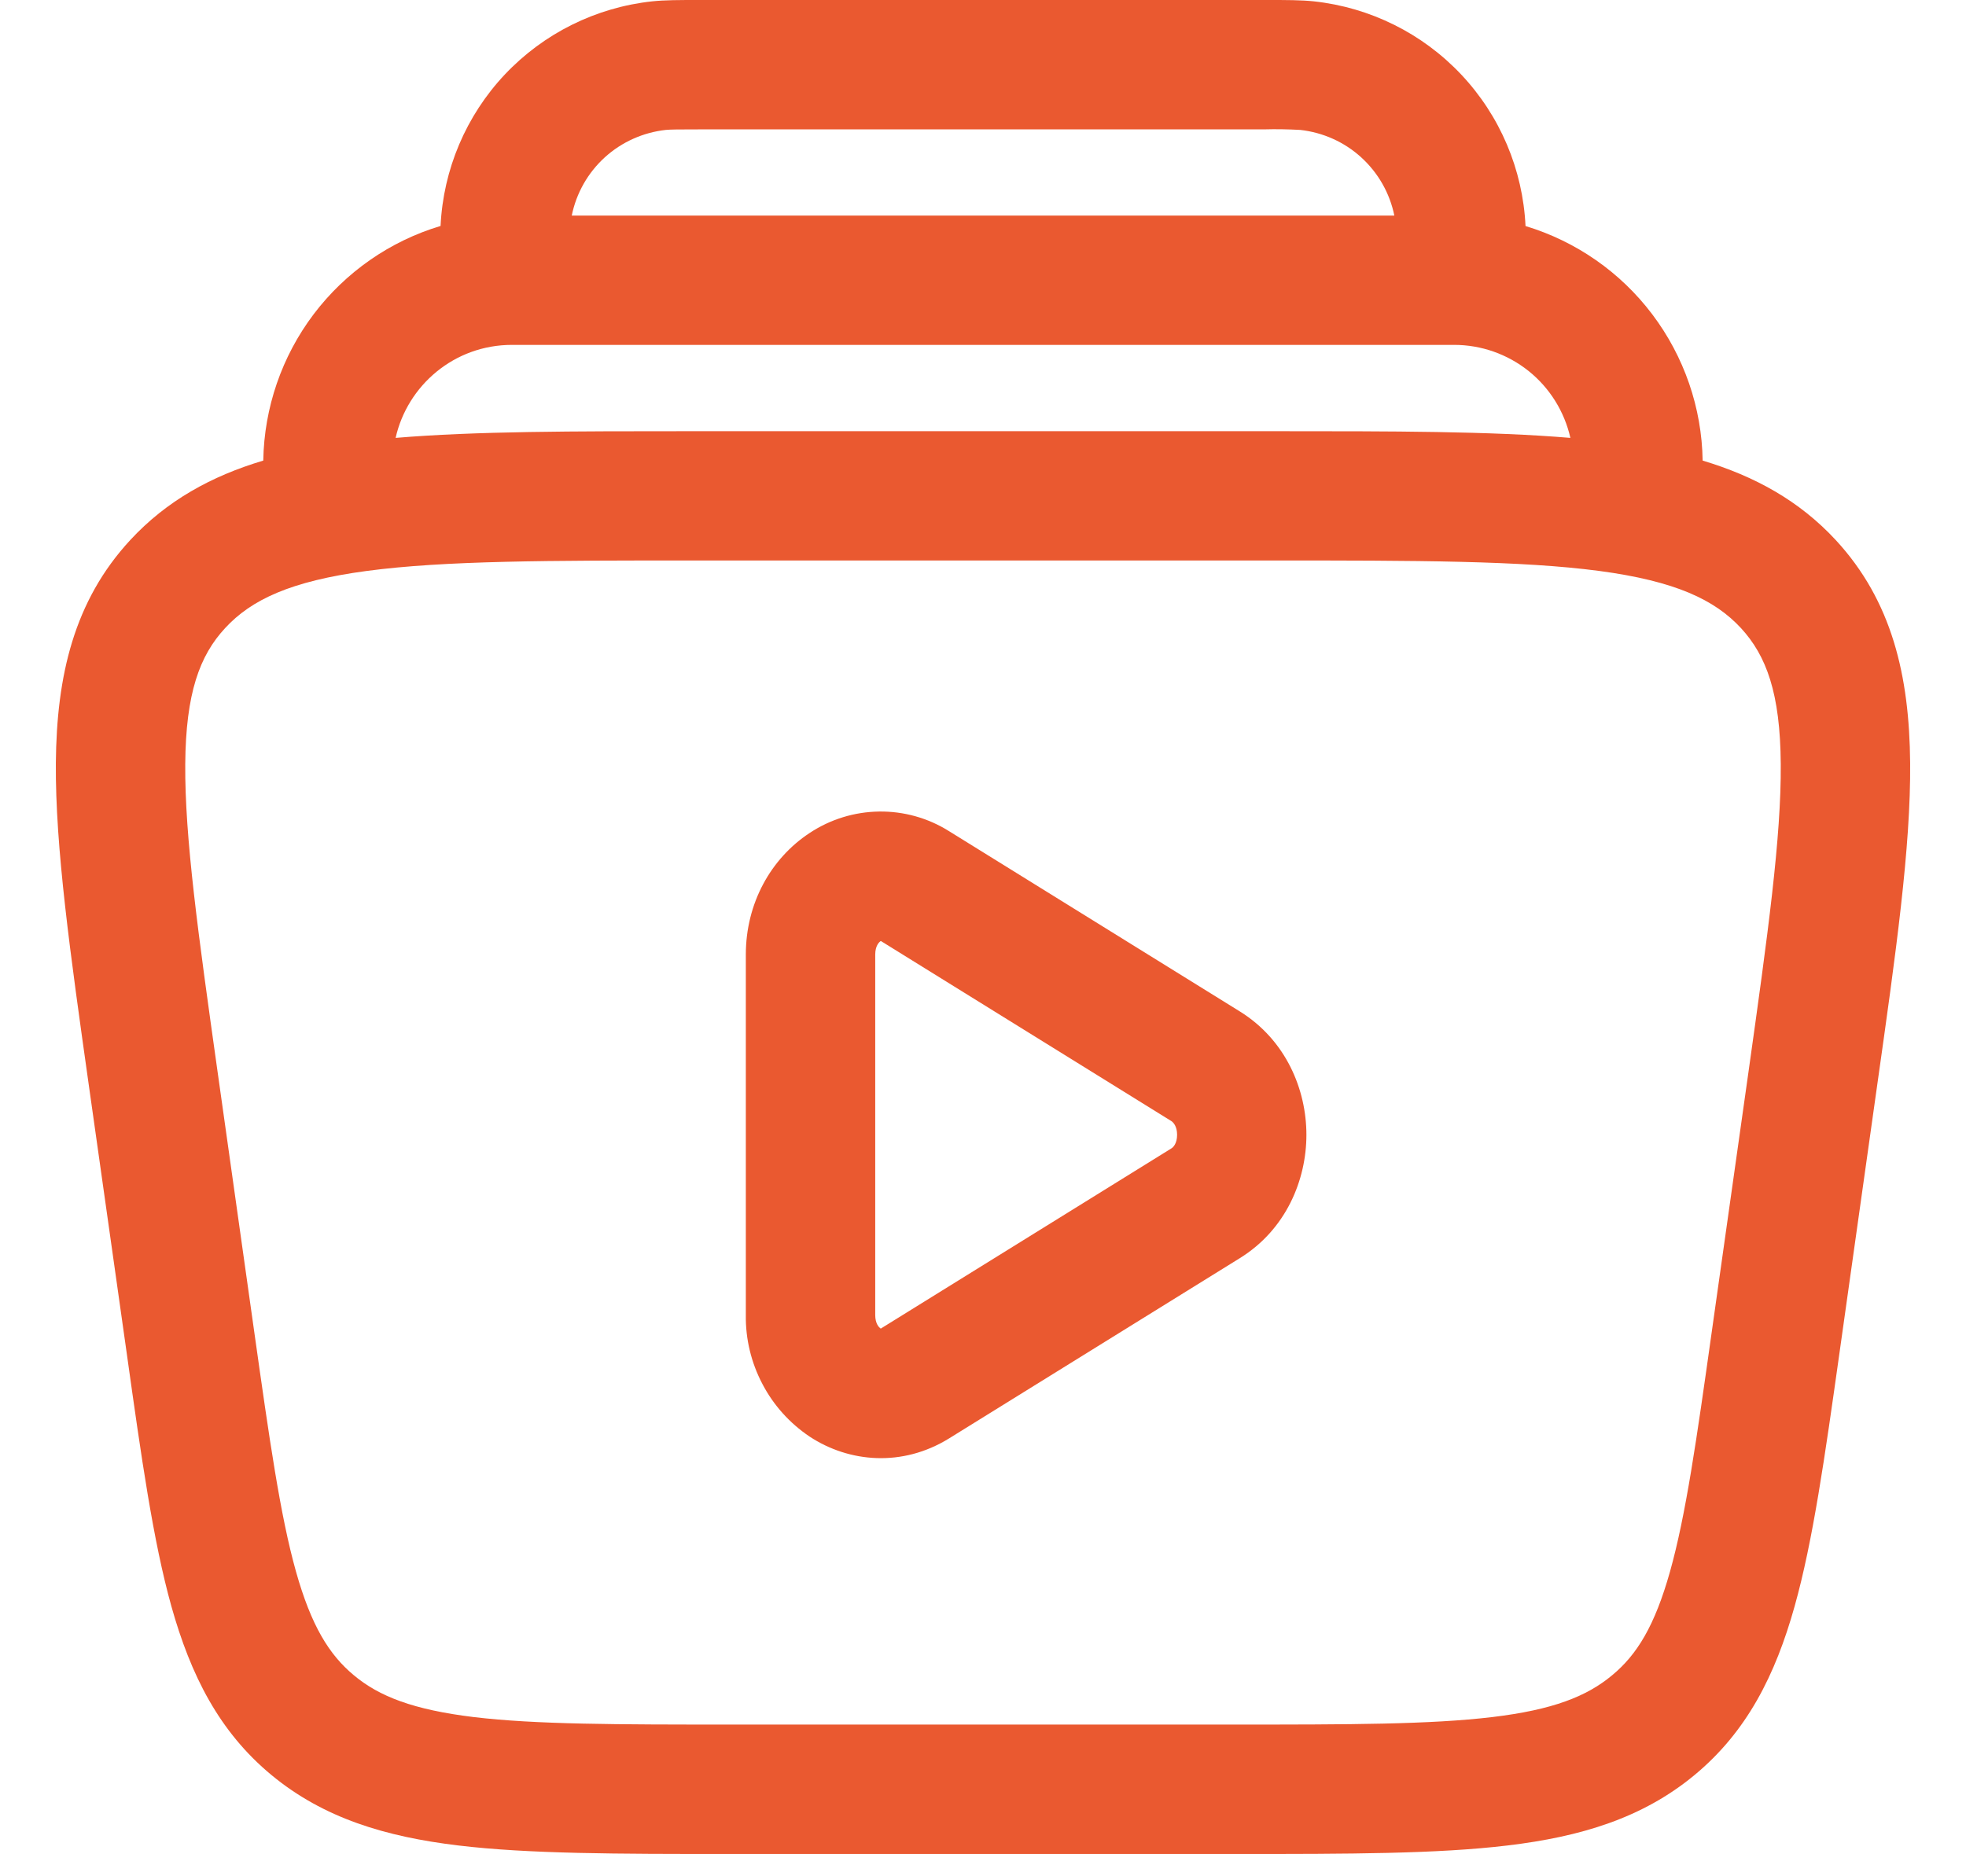 <svg width="22" height="21" viewBox="0 0 22 21" fill="none" xmlns="http://www.w3.org/2000/svg"><path fill-rule="evenodd" clip-rule="evenodd" d="M9.06 9.323C9.291 9.17 9.56 9.087 9.836 9.083C10.113 9.079 10.385 9.155 10.619 9.302L13.872 11.319C14.392 11.641 14.619 12.197 14.619 12.701C14.619 13.206 14.392 13.762 13.872 14.083L10.619 16.1C10.098 16.422 9.502 16.37 9.06 16.079C8.837 15.929 8.655 15.727 8.531 15.489C8.406 15.251 8.342 14.986 8.346 14.718V10.684C8.346 10.111 8.625 9.609 9.06 9.323ZM9.855 10.533C9.836 10.545 9.794 10.587 9.794 10.684V14.718C9.794 14.815 9.836 14.857 9.855 14.869L9.856 14.87L13.11 12.852C13.13 12.84 13.172 12.796 13.172 12.701C13.172 12.606 13.13 12.563 13.11 12.549L9.857 10.532L9.855 10.533Z" fill="#ea5930"/><path fill-rule="evenodd" clip-rule="evenodd" d="M7.815 0C7.603 0 7.439 3.05604e-08 7.298 0.015C6.668 0.083 6.084 0.373 5.649 0.834C5.215 1.295 4.96 1.896 4.93 2.529C4.363 2.699 3.866 3.046 3.509 3.518C3.153 3.99 2.956 4.563 2.946 5.155C2.367 5.328 1.866 5.603 1.457 6.045C0.828 6.726 0.633 7.563 0.625 8.541C0.618 9.482 0.786 10.671 0.994 12.147L1.419 15.152C1.581 16.307 1.713 17.245 1.918 17.979C2.134 18.748 2.451 19.381 3.038 19.867C3.621 20.349 4.312 20.557 5.128 20.655C5.919 20.75 6.913 20.75 8.149 20.75H13.85C15.088 20.75 16.081 20.75 16.871 20.655C17.689 20.557 18.38 20.349 18.962 19.867C19.549 19.381 19.867 18.747 20.082 17.979C20.288 17.245 20.42 16.307 20.583 15.151L21.006 12.147C21.215 10.67 21.383 9.482 21.375 8.541C21.367 7.563 21.172 6.726 20.543 6.045C20.134 5.603 19.633 5.329 19.053 5.155C19.044 4.564 18.846 3.991 18.49 3.519C18.134 3.047 17.637 2.701 17.071 2.53C17.041 1.897 16.786 1.296 16.352 0.835C15.917 0.373 15.332 0.083 14.702 0.015C14.56 3.05604e-08 14.397 0 14.185 0H7.815ZM17.573 4.901C17.506 4.605 17.341 4.341 17.105 4.152C16.868 3.963 16.575 3.86 16.272 3.86H5.729C5.083 3.86 4.559 4.314 4.427 4.901C5.32 4.826 6.415 4.826 7.734 4.826H14.266C15.585 4.826 16.679 4.826 17.574 4.901M15.603 2.413C15.552 2.162 15.422 1.934 15.232 1.761C15.043 1.589 14.804 1.482 14.549 1.454C14.415 1.447 14.281 1.444 14.146 1.448H7.854C7.584 1.448 7.506 1.449 7.451 1.454C7.197 1.482 6.957 1.589 6.768 1.761C6.578 1.934 6.449 2.162 6.398 2.413H15.603ZM2.52 7.029C2.812 6.713 3.251 6.504 4.105 6.39C4.975 6.274 6.14 6.273 7.788 6.273H14.212C15.861 6.273 17.025 6.275 17.895 6.39C18.749 6.504 19.188 6.713 19.481 7.029C19.766 7.338 19.922 7.758 19.927 8.553C19.933 9.373 19.783 10.454 19.565 12.004L19.156 14.899C18.985 16.116 18.865 16.958 18.688 17.589C18.517 18.197 18.318 18.521 18.039 18.751C17.756 18.987 17.376 19.137 16.699 19.218C16.005 19.301 15.099 19.302 13.804 19.302H8.197C6.901 19.302 5.995 19.301 5.301 19.218C4.626 19.136 4.244 18.987 3.962 18.752C3.683 18.521 3.483 18.196 3.312 17.589C3.135 16.958 3.016 16.116 2.844 14.899L2.436 12.004C2.218 10.455 2.067 9.373 2.073 8.553C2.079 7.758 2.234 7.337 2.52 7.029Z" fill="#ea5930"/></svg>